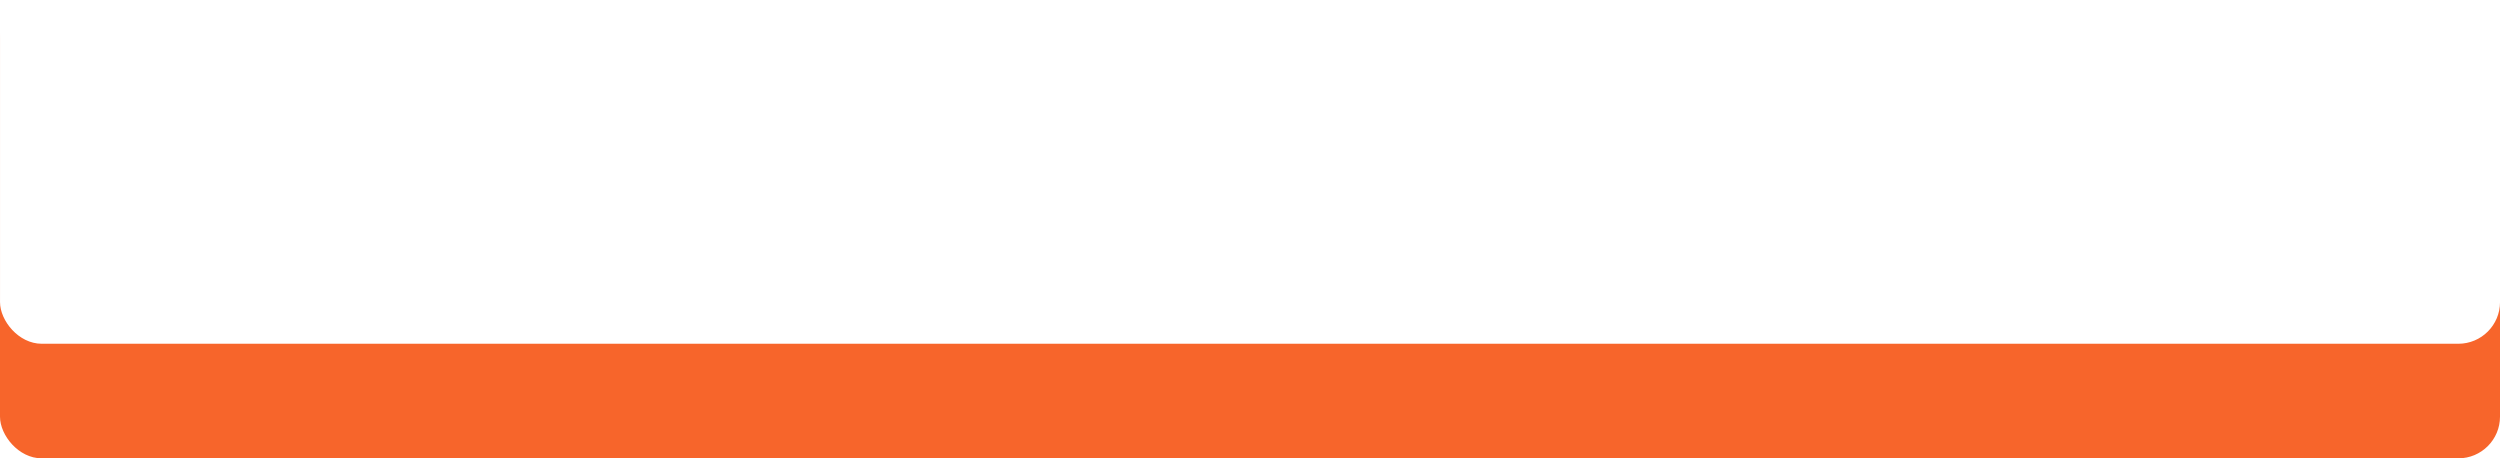 <svg xmlns="http://www.w3.org/2000/svg" xmlns:xlink="http://www.w3.org/1999/xlink" width="240" height="44" viewBox="0 0 240 44">
  <defs>
    <filter id="長方形_546">
      <feOffset dy="-11" input="SourceAlpha"/>
      <feGaussianBlur stdDeviation="6.5" result="blur"/>
      <feFlood flood-color="#ff4800" result="color"/>
      <feComposite operator="out" in="SourceGraphic" in2="blur"/>
      <feComposite operator="in" in="color"/>
      <feComposite operator="in" in2="SourceGraphic"/>
    </filter>
  </defs>
  <g id="グループ_610" data-name="グループ 610" transform="translate(-1083.638 -113)">
    <g data-type="innerShadowGroup">
      <rect id="長方形_546-2" data-name="長方形 546" width="240" height="44" rx="4" transform="translate(1083.638 113)" fill="#f7652b"/>
      <g transform="matrix(1, 0, 0, 1, 1083.64, 113)" filter="url(#長方形_546)">
        <rect id="長方形_546-3" data-name="長方形 546" width="240" height="44" rx="4" fill="#fff"/>
      </g>
    </g>
    <g id="グループ_589" data-name="グループ 589" transform="translate(1121.138 120.5)">
      <g id="グループ_588" data-name="グループ 588" transform="translate(-1219.5)">
        <path id="パス_272" data-name="パス 272" d="M11.2-5.68V-7.8h4.44v2.12Zm-6.84,0V-7.8H8.7v2.12ZM8.7-12v2.02H4.36V-12Zm6.94,0v2.02H11.2V-12ZM11.2-14.28v-2.68H8.7v2.68H1.98V-2.34H4.36V-3.4H8.7V1.72h2.5V-3.4h4.44v.96h2.48V-14.28Zm13.06-1.56a12.435,12.435,0,0,1,.26,2.68c0,1.7-.2,6.9-.2,9.56,0,3.38,2.1,4.8,5.34,4.8a10.308,10.308,0,0,0,8.6-4.52l-1.8-2.22c-1.42,2.16-3.5,4.04-6.78,4.04-1.52,0-2.72-.64-2.72-2.64,0-2.46.14-6.9.24-9.02a20.327,20.327,0,0,1,.26-2.64Zm26.76,3.88c-.62,3.82-2.16,6.8-4.96,8.46A13.128,13.128,0,0,1,47.9-1.7a12.842,12.842,0,0,0,4.7-6.58,11.044,11.044,0,0,0,4.8,6.56,10.657,10.657,0,0,1,1.86-1.82C55.1-5.62,53.9-10.44,53.6-16.1H48.1v2.24h3.48c.06.68.14,1.36.22,2.02Zm-4.96-1.5a16.015,16.015,0,0,0-3.34-3.02l-1.76,1.44a15.135,15.135,0,0,1,3.22,3.16Zm-.5,4.28H40.94V-7h2.3v4.22A28.374,28.374,0,0,1,40.52-.94l1.16,2.48C42.76.7,43.64-.08,44.52-.86c1.3,1.56,2.94,2.12,5.4,2.22,2.38.1,6.4.06,8.8-.06a12.456,12.456,0,0,1,.74-2.4c-2.66.2-7.16.26-9.5.16-2.08-.08-3.58-.62-4.4-1.96Zm18.22,3.2c0-1.16.64-1.94,1.42-1.94.56,0,.94.46.94,1.22,0,1.12-.36,2.08-1.26,2.08C64.3-4.62,63.78-5.12,63.78-5.98Zm10.48-.2a17.8,17.8,0,0,1,.14,2.44,1.856,1.856,0,0,1-1.44,2,12.674,12.674,0,0,1-3.04.36c-2.34,0-2.56-.44-2.56-1.28v-.78a5.251,5.251,0,0,0,1.06-3.38,3.378,3.378,0,0,0-.58-2v-2.56a32.106,32.106,0,0,0,3.52-.56v-2.4a29.581,29.581,0,0,1-3.52.7,13.8,13.8,0,0,1,.18-2.48H65.24a10.429,10.429,0,0,1,.2,2.5v.16h-.58a23.637,23.637,0,0,1-3.2-.28l.14,2.34q1.95.18,3.24.18h.4V-9.9h-.08c-2.16,0-3.66,1.76-3.66,4.1,0,2.54,1.48,3.56,2.92,3.56a1.72,1.72,0,0,0,.32-.02v.42c0,1.38.2,2.84,4.8,2.84a19.194,19.194,0,0,0,4.3-.42c2.3-.7,2.82-1.82,2.94-3.6.04-.82.02-1.2.02-2.32ZM73-12.64a26.933,26.933,0,0,1,4.08,3.96l1.8-1.84a24.514,24.514,0,0,0-4.2-3.78Z" transform="translate(1301 23)" fill="#fff"/>
        <path id="パス_271" data-name="パス 271" d="M10.122-4.732H2.1V-3.15H9.282C8.75-1.932,8.036-.434,7.42.77l1.764.49C10.052-.518,11.06-2.7,11.746-4.41L10.416-4.8ZM4.48-7.6a15.9,15.9,0,0,0,2.464-2.716A16.685,16.685,0,0,0,9.492-7.6Zm1.554-4.34A16.662,16.662,0,0,1,.364-6.65a6.538,6.538,0,0,1,1.05,1.33A18.976,18.976,0,0,0,4-7.182v1.12H9.94V-7.224a19.94,19.94,0,0,0,2.646,1.876A7.913,7.913,0,0,1,13.678-6.8,16.212,16.212,0,0,1,7.7-11.942ZM19.642-4.606A1.035,1.035,0,0,1,20.706-5.7a.989.989,0,0,1,.91.49C21.8-4,21.28-3.57,20.706-3.57A1.03,1.03,0,0,1,19.642-4.606Zm7.392-5.026c-.728-.014-2.618,0-4.018,0,0-.168.014-.308.014-.42.014-.224.056-.966.1-1.19H21.112a9.381,9.381,0,0,1,.126,1.2,3.554,3.554,0,0,1,.014.42c-1.862.028-4.382.1-5.964.1l.042,1.68c1.708-.1,3.85-.182,5.95-.21l.014.924a3.326,3.326,0,0,0-.546-.042,2.611,2.611,0,0,0-2.772,2.59A2.442,2.442,0,0,0,20.37-2.03,2.993,2.993,0,0,0,21-2.1,6.337,6.337,0,0,1,17.612-.518L19.082.966c3.388-.952,4.452-3.248,4.452-5.054a3.419,3.419,0,0,0-.518-1.918c0-.6,0-1.358-.014-2.058,1.876,0,3.178.028,4.018.07ZM37.17-8.092l-1.12.448A23.975,23.975,0,0,1,37.2-5.53l1.148-.49C38.08-6.524,37.534-7.574,37.17-8.092Zm1.694-.672-1.148.476a23.466,23.466,0,0,1,1.2,2.072l1.134-.476C39.774-7.21,39.228-8.246,38.864-8.764ZM36.4-11.494a8.548,8.548,0,0,1-1.064,1.162c-.938.924-2.828,2.464-3.92,3.346-1.386,1.148-1.5,1.918-.112,3.08,1.26,1.078,3.374,2.884,4.144,3.682.392.42.826.854,1.2,1.288L38.262-.42C36.89-1.75,34.23-3.864,33.18-4.746c-.742-.644-.756-.8-.014-1.428.924-.8,2.744-2.212,3.64-2.94.336-.252.784-.616,1.232-.938ZM45.906-1.246c-.364,0-1.008-.392-1.008-.812,0-.49.56-1.064,1.414-1.5.028.728.042,1.358.042,1.708C46.354-1.372,46.158-1.246,45.906-1.246ZM47.88-6.23c0-.406,0-.826.014-1.246A26.776,26.776,0,0,0,50.54-7.91L50.5-9.646a18.986,18.986,0,0,1-2.548.518c.014-.35.028-.686.042-.994.028-.35.084-.952.112-1.2H46.2a11.006,11.006,0,0,1,.1,1.218c0,.238,0,.644-.014,1.134-.28.014-.546.028-.8.028a15.189,15.189,0,0,1-1.918-.112l.028,1.68c.6.056,1.3.07,1.932.07.224,0,.476-.014.742-.028v1.162c0,.322,0,.644.014.966C44.59-4.466,43.176-3.22,43.176-2c0,1.47,1.918,2.632,3.276,2.632.9,0,1.526-.448,1.526-2.17,0-.476-.042-1.54-.07-2.646a9.842,9.842,0,0,1,2.6-.378c1.2,0,2.044.546,2.044,1.484,0,1.008-.9,1.582-2.016,1.778a10.6,10.6,0,0,1-1.708.1L49.476.574A11.3,11.3,0,0,0,51.3.35c2.2-.546,3.052-1.778,3.052-3.416,0-1.9-1.68-3.038-3.808-3.038a11.284,11.284,0,0,0-2.66.364ZM51.3-8.47a21.06,21.06,0,0,1,3.332,2.016l.84-1.428a30.627,30.627,0,0,0-3.4-1.946ZM66.92-9.59H63.28v-.7h3.64Zm0,1.82H63.28V-8.5h3.64Zm1.68-3.682H61.67v4.844H68.6Zm-9.338-.392A9.986,9.986,0,0,1,56.35-9.1a10.331,10.331,0,0,1,.826,1.414A14.823,14.823,0,0,0,60.844-11.2Zm.364,3.052a12.567,12.567,0,0,1-3.43,3.6,12.423,12.423,0,0,1,.8,1.722,13.152,13.152,0,0,0,1.26-1.134V1.2h1.61V-6.4a14.783,14.783,0,0,0,1.218-1.764Zm9.716,4.956h-1.9v-.8h1.624V-5.992H60.956v1.358h4.788v.8H60.62v1.414h1.96l-1.036.686A11.793,11.793,0,0,1,63.154.21L64.4-.672a14.72,14.72,0,0,0-1.6-1.75h2.94V-.476c0,.154-.056.21-.252.224s-.84,0-1.428-.028A5.85,5.85,0,0,1,64.582,1.2a5.542,5.542,0,0,0,2.17-.238c.546-.238.686-.63.686-1.4V-2.422h1.918Zm6.93-5.936.014,1.792a38.372,38.372,0,0,0,5.95,0V-9.772A28.289,28.289,0,0,1,76.272-9.772ZM75.8-3.99a8.544,8.544,0,0,0-.238,1.806C75.558-.77,76.692.1,79.086.1a19.271,19.271,0,0,0,3.584-.28l-.042-1.876a15.978,15.978,0,0,1-3.472.364c-1.4,0-1.932-.364-1.932-.98a4.563,4.563,0,0,1,.168-1.162Zm-3.6-6.86a10.359,10.359,0,0,1-.14,1.358A38.441,38.441,0,0,0,71.484-4,17.7,17.7,0,0,0,72.03.532l1.6-.112c-.014-.2-.014-.42-.028-.574A4.073,4.073,0,0,1,73.682-.8a33.425,33.425,0,0,1,.994-3.4l-.868-.672c-.2.448-.42.91-.616,1.4a6.691,6.691,0,0,1-.056-.9,34.279,34.279,0,0,1,.672-5.082,11.652,11.652,0,0,1,.336-1.232Z" transform="translate(1215 21)" fill="#fff"/>
      </g>
    </g>
    <path id="Icon_ionic-ios-arrow-forward" data-name="Icon ionic-ios-arrow-forward" d="M15.3,11.272,11.46,7.432a.723.723,0,0,1,0-1.025.732.732,0,0,1,1.028,0l4.354,4.351a.724.724,0,0,1,.021,1l-4.372,4.381a.726.726,0,1,1-1.028-1.025Z" transform="translate(1286.085 125.899)" fill="#fff"/>
  </g>
</svg>
